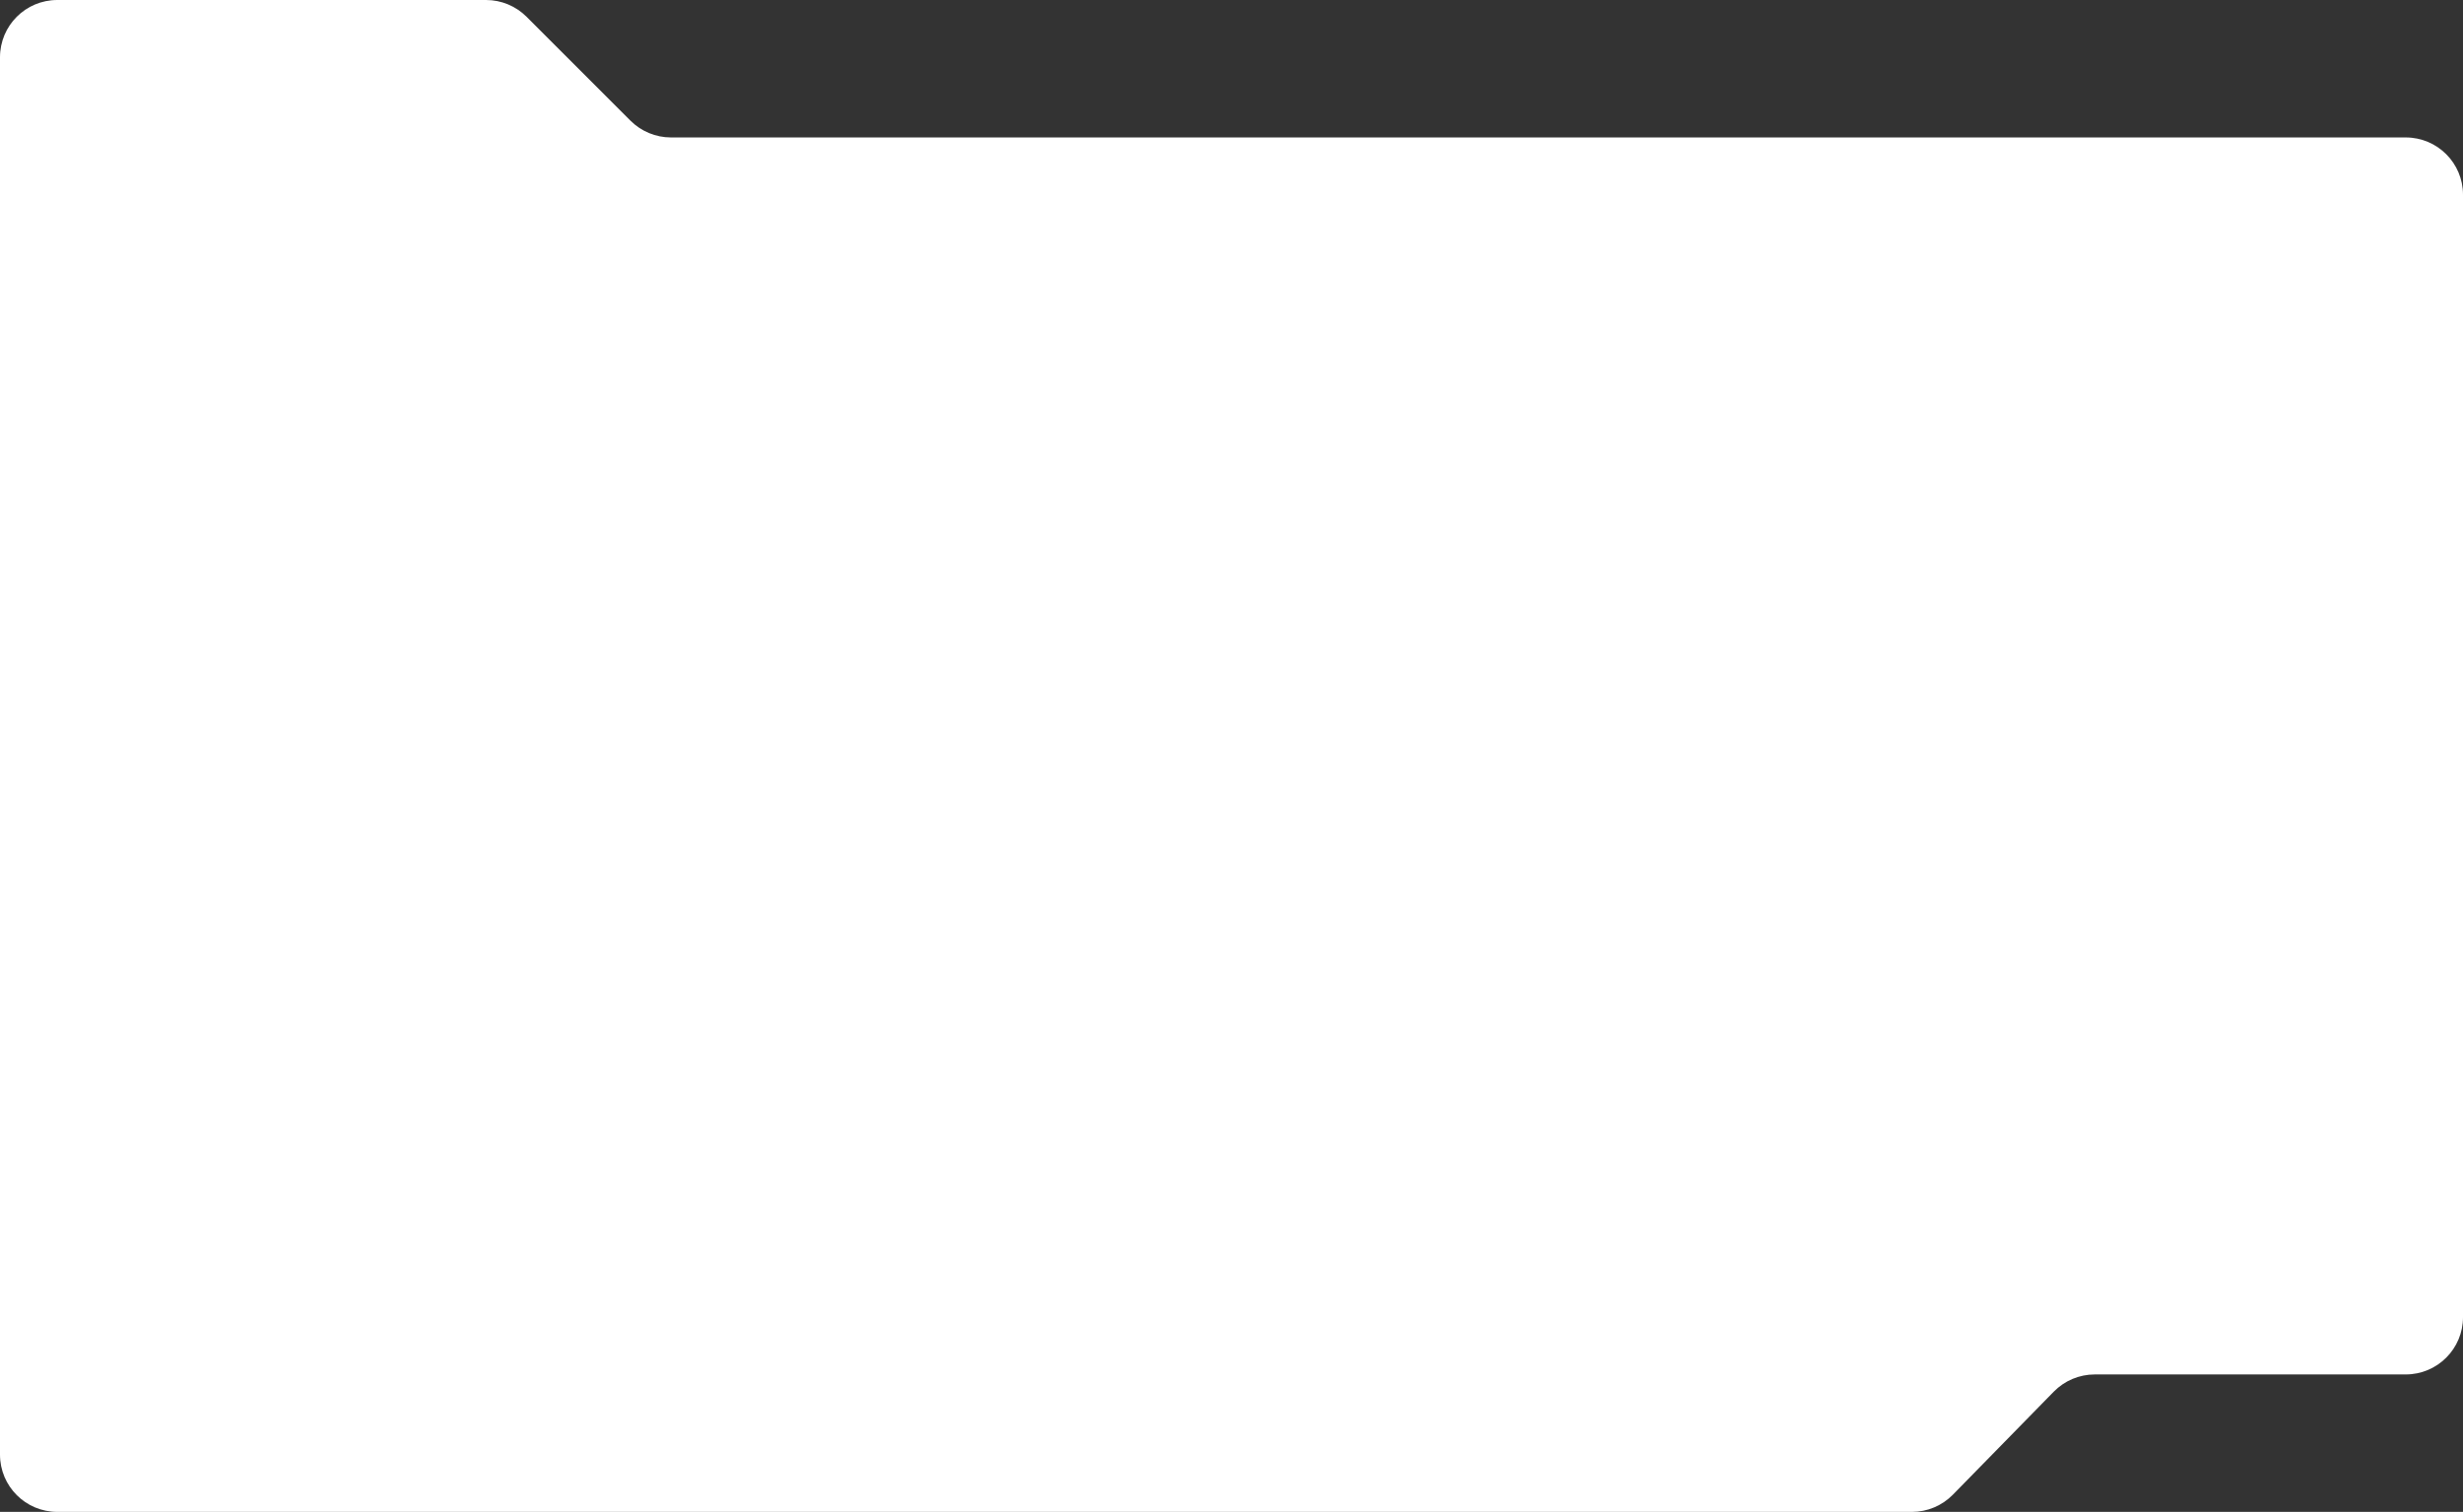 <?xml version="1.0" encoding="UTF-8"?> <svg xmlns="http://www.w3.org/2000/svg" width="430" height="264" viewBox="0 0 430 264" fill="none"><rect x="0" y="0" width="430" height="264" fill="#333333" stroke="none"/> <path d="M0 10C0 4.477 4.477 0 10 0H84.858C87.51 0 90.054 1.054 91.929 2.929L110.071 21.071C111.946 22.946 114.49 24 117.142 24H420C425.523 24 430 28.477 430 34V230C430 235.523 425.523 240 420 240H365.704C363.015 240 360.44 241.083 358.559 243.004L340.941 260.996C339.06 262.917 336.485 264 333.796 264H10C4.477 264 0 259.523 0 254V10Z" fill="white"></path> </svg> 